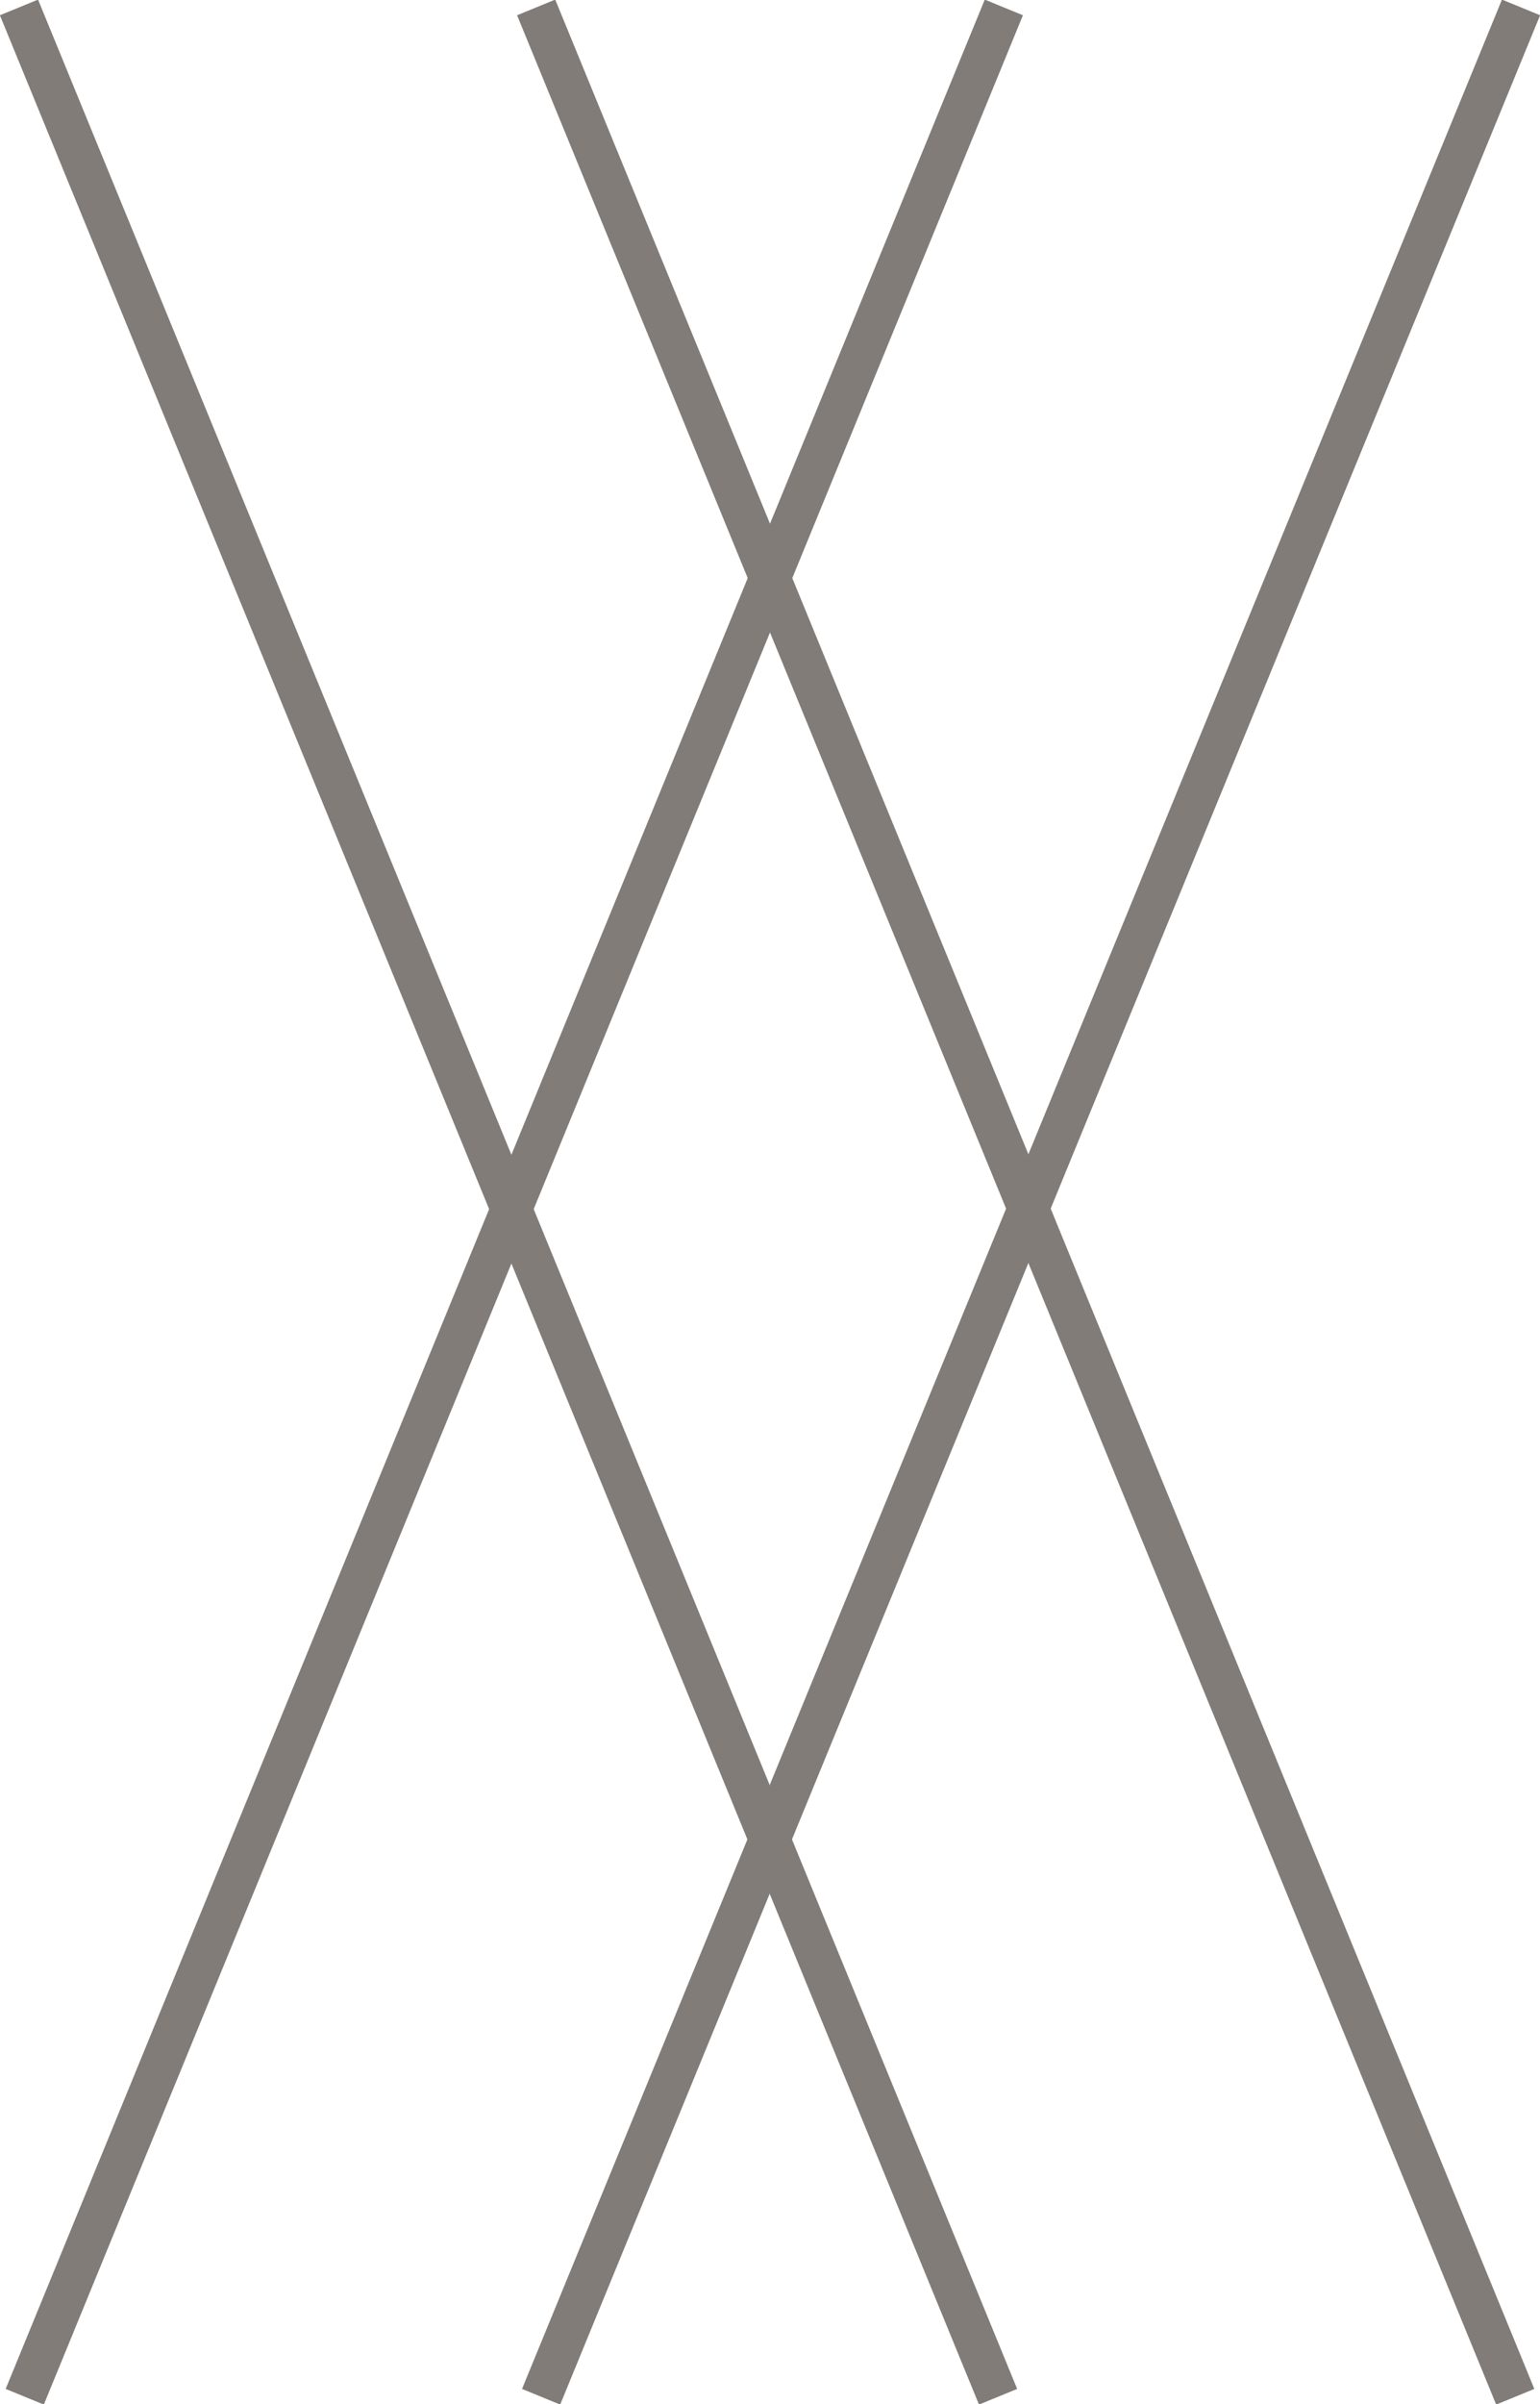 <svg id="Layer_1" data-name="Layer 1" xmlns="http://www.w3.org/2000/svg" xmlns:xlink="http://www.w3.org/1999/xlink" viewBox="0 0 18.67 29.12"><defs><style>.cls-1,.cls-3{fill:none;}.cls-2{clip-path:url(#clip-path);}.cls-3{stroke:#827c78;stroke-width:0.5px;}</style><clipPath id="clip-path" transform="translate(5.88 16.39)"><rect class="cls-1" x="-5.88" y="-16.39" width="18.67" height="29.12"/></clipPath></defs><g class="cls-2"><line class="cls-3" x1="6.5" y1="0.09" x2="18.37" y2="29.03"/><line class="cls-3" x1="0.23" y1="0.09" x2="12.1" y2="29.03"/><line class="cls-3" x1="12.17" y1="0.09" x2="0.3" y2="29.03"/><line class="cls-3" x1="18.44" y1="0.09" x2="6.56" y2="29.03"/></g></svg>